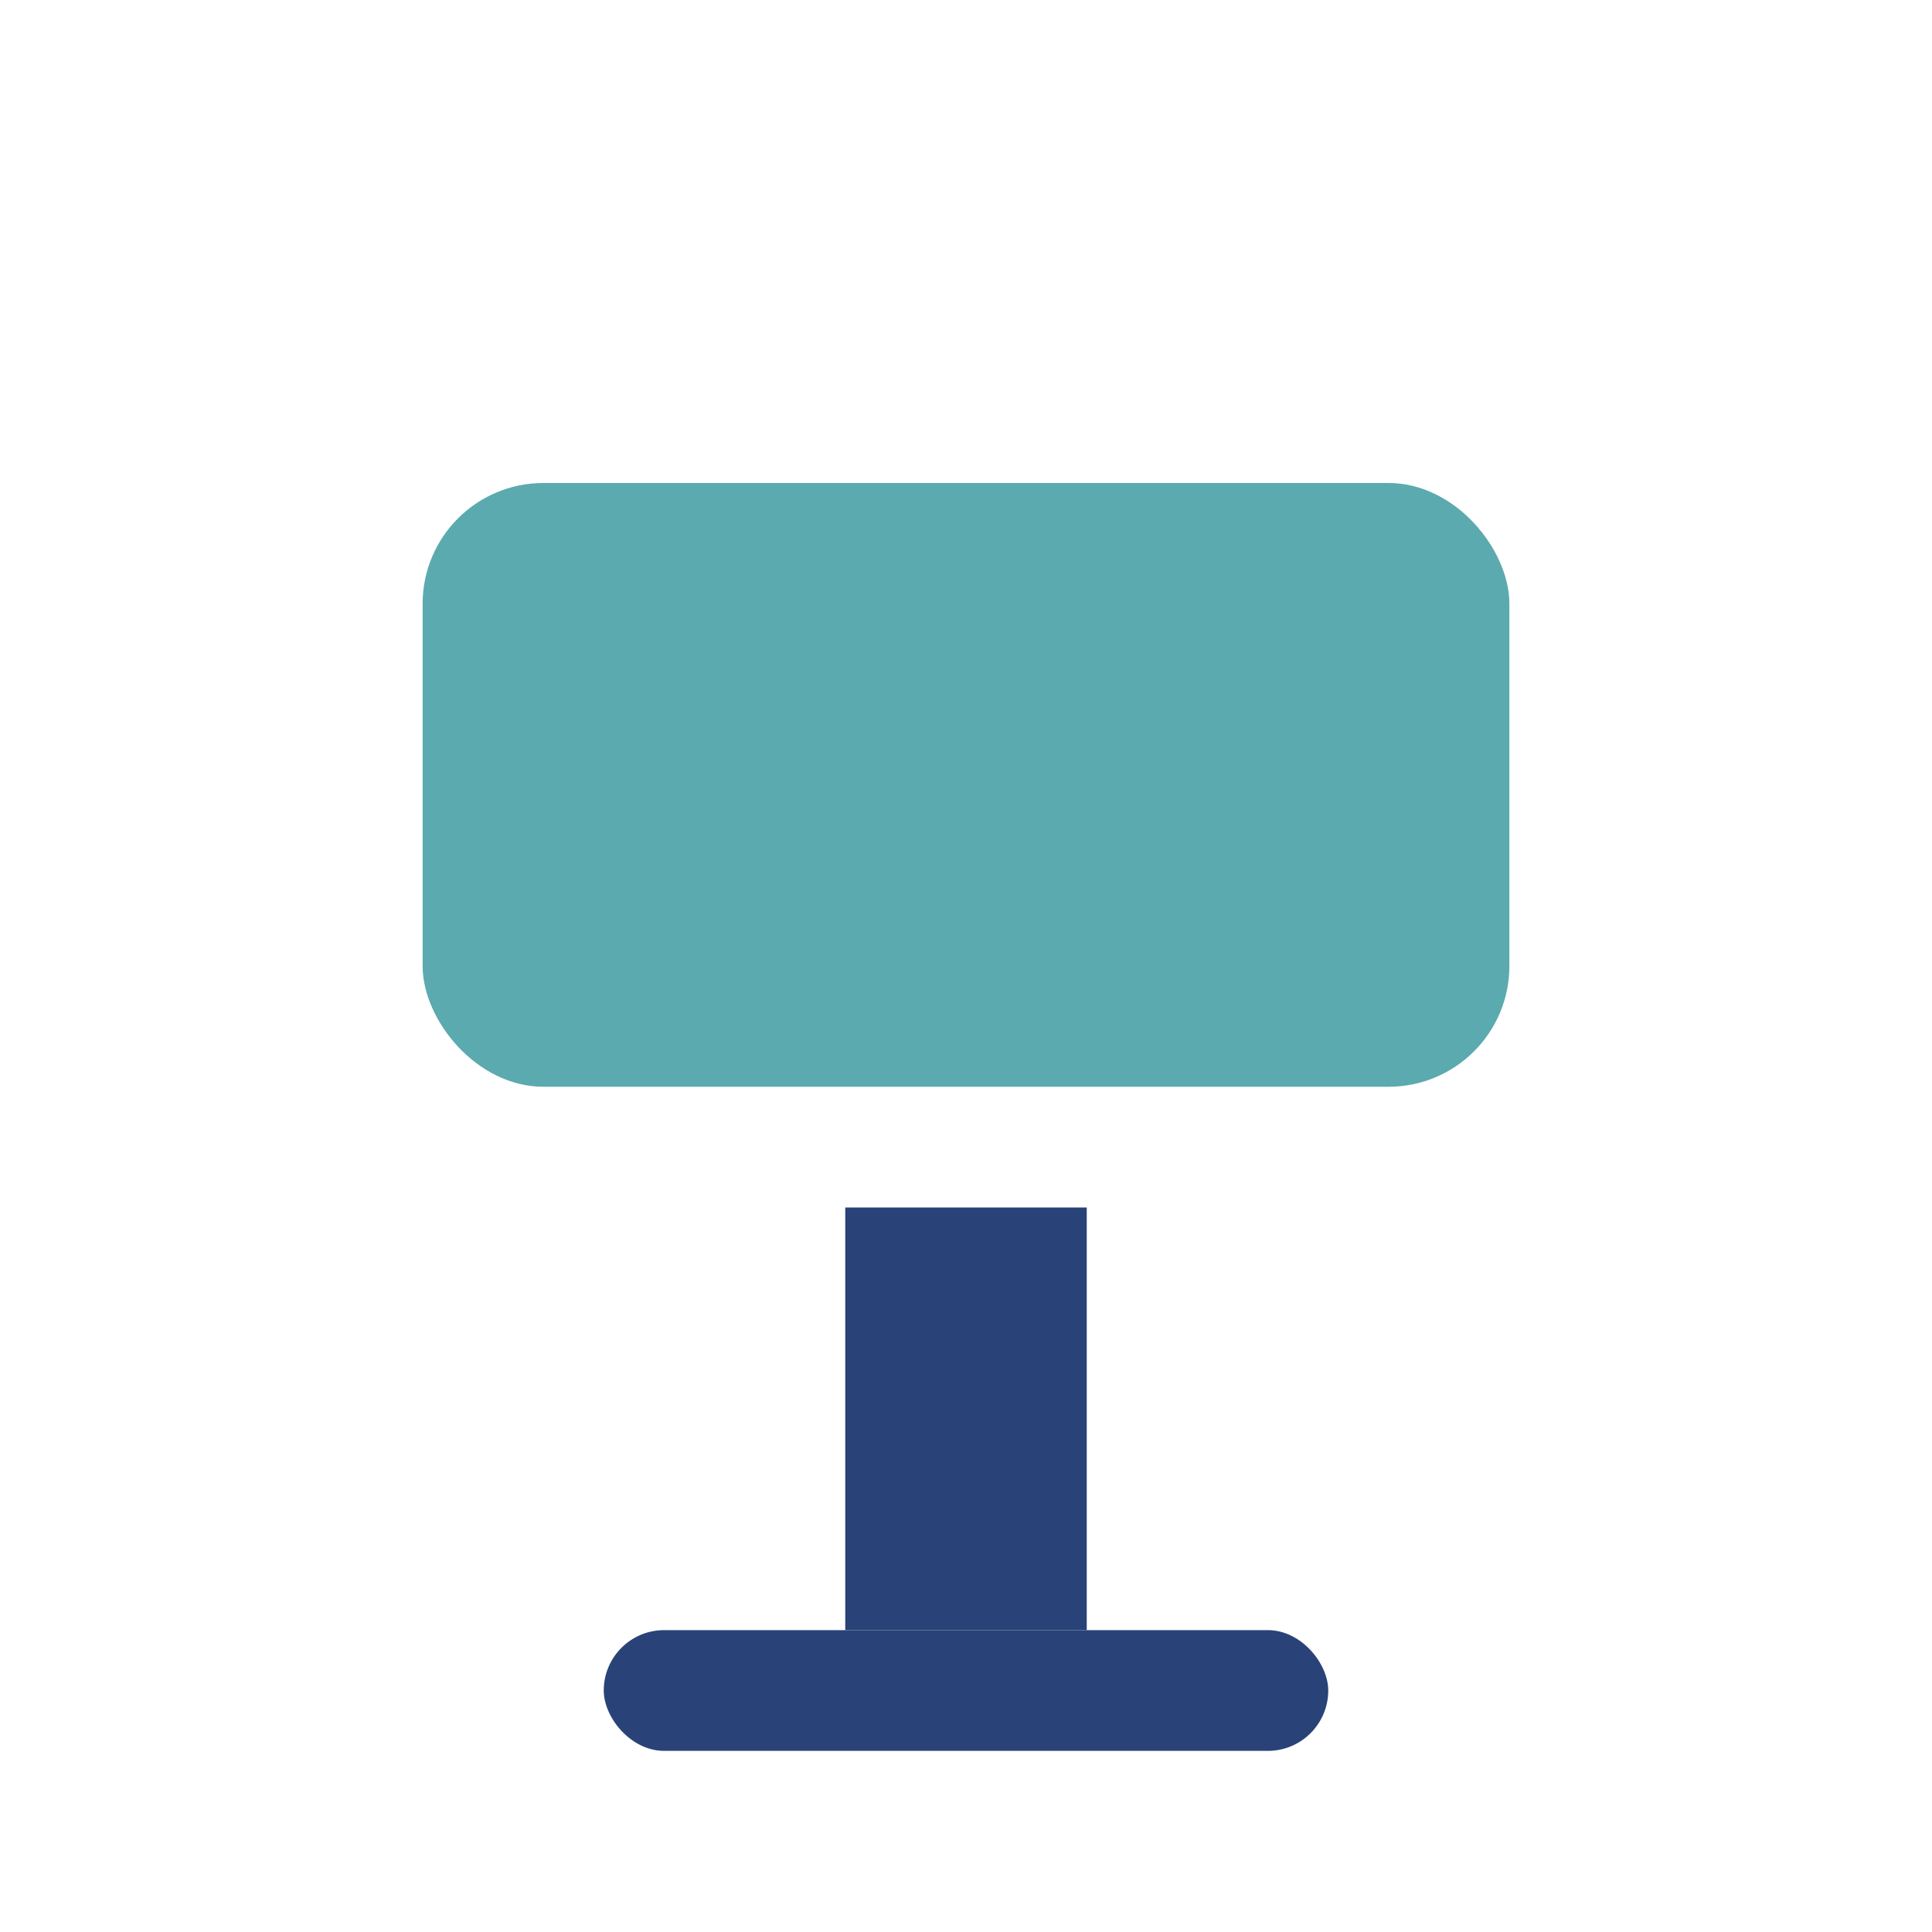 <?xml version="1.0" encoding="UTF-8"?>
<svg xmlns="http://www.w3.org/2000/svg" width="32" height="32" viewBox="0 0 32 32"><rect x="7" y="8" width="18" height="10" rx="2" fill="#5BAAAF"/><rect x="14" y="20" width="4" height="7" fill="#294378"/><rect x="10" y="27" width="12" height="2" rx="1" fill="#294378"/></svg>
